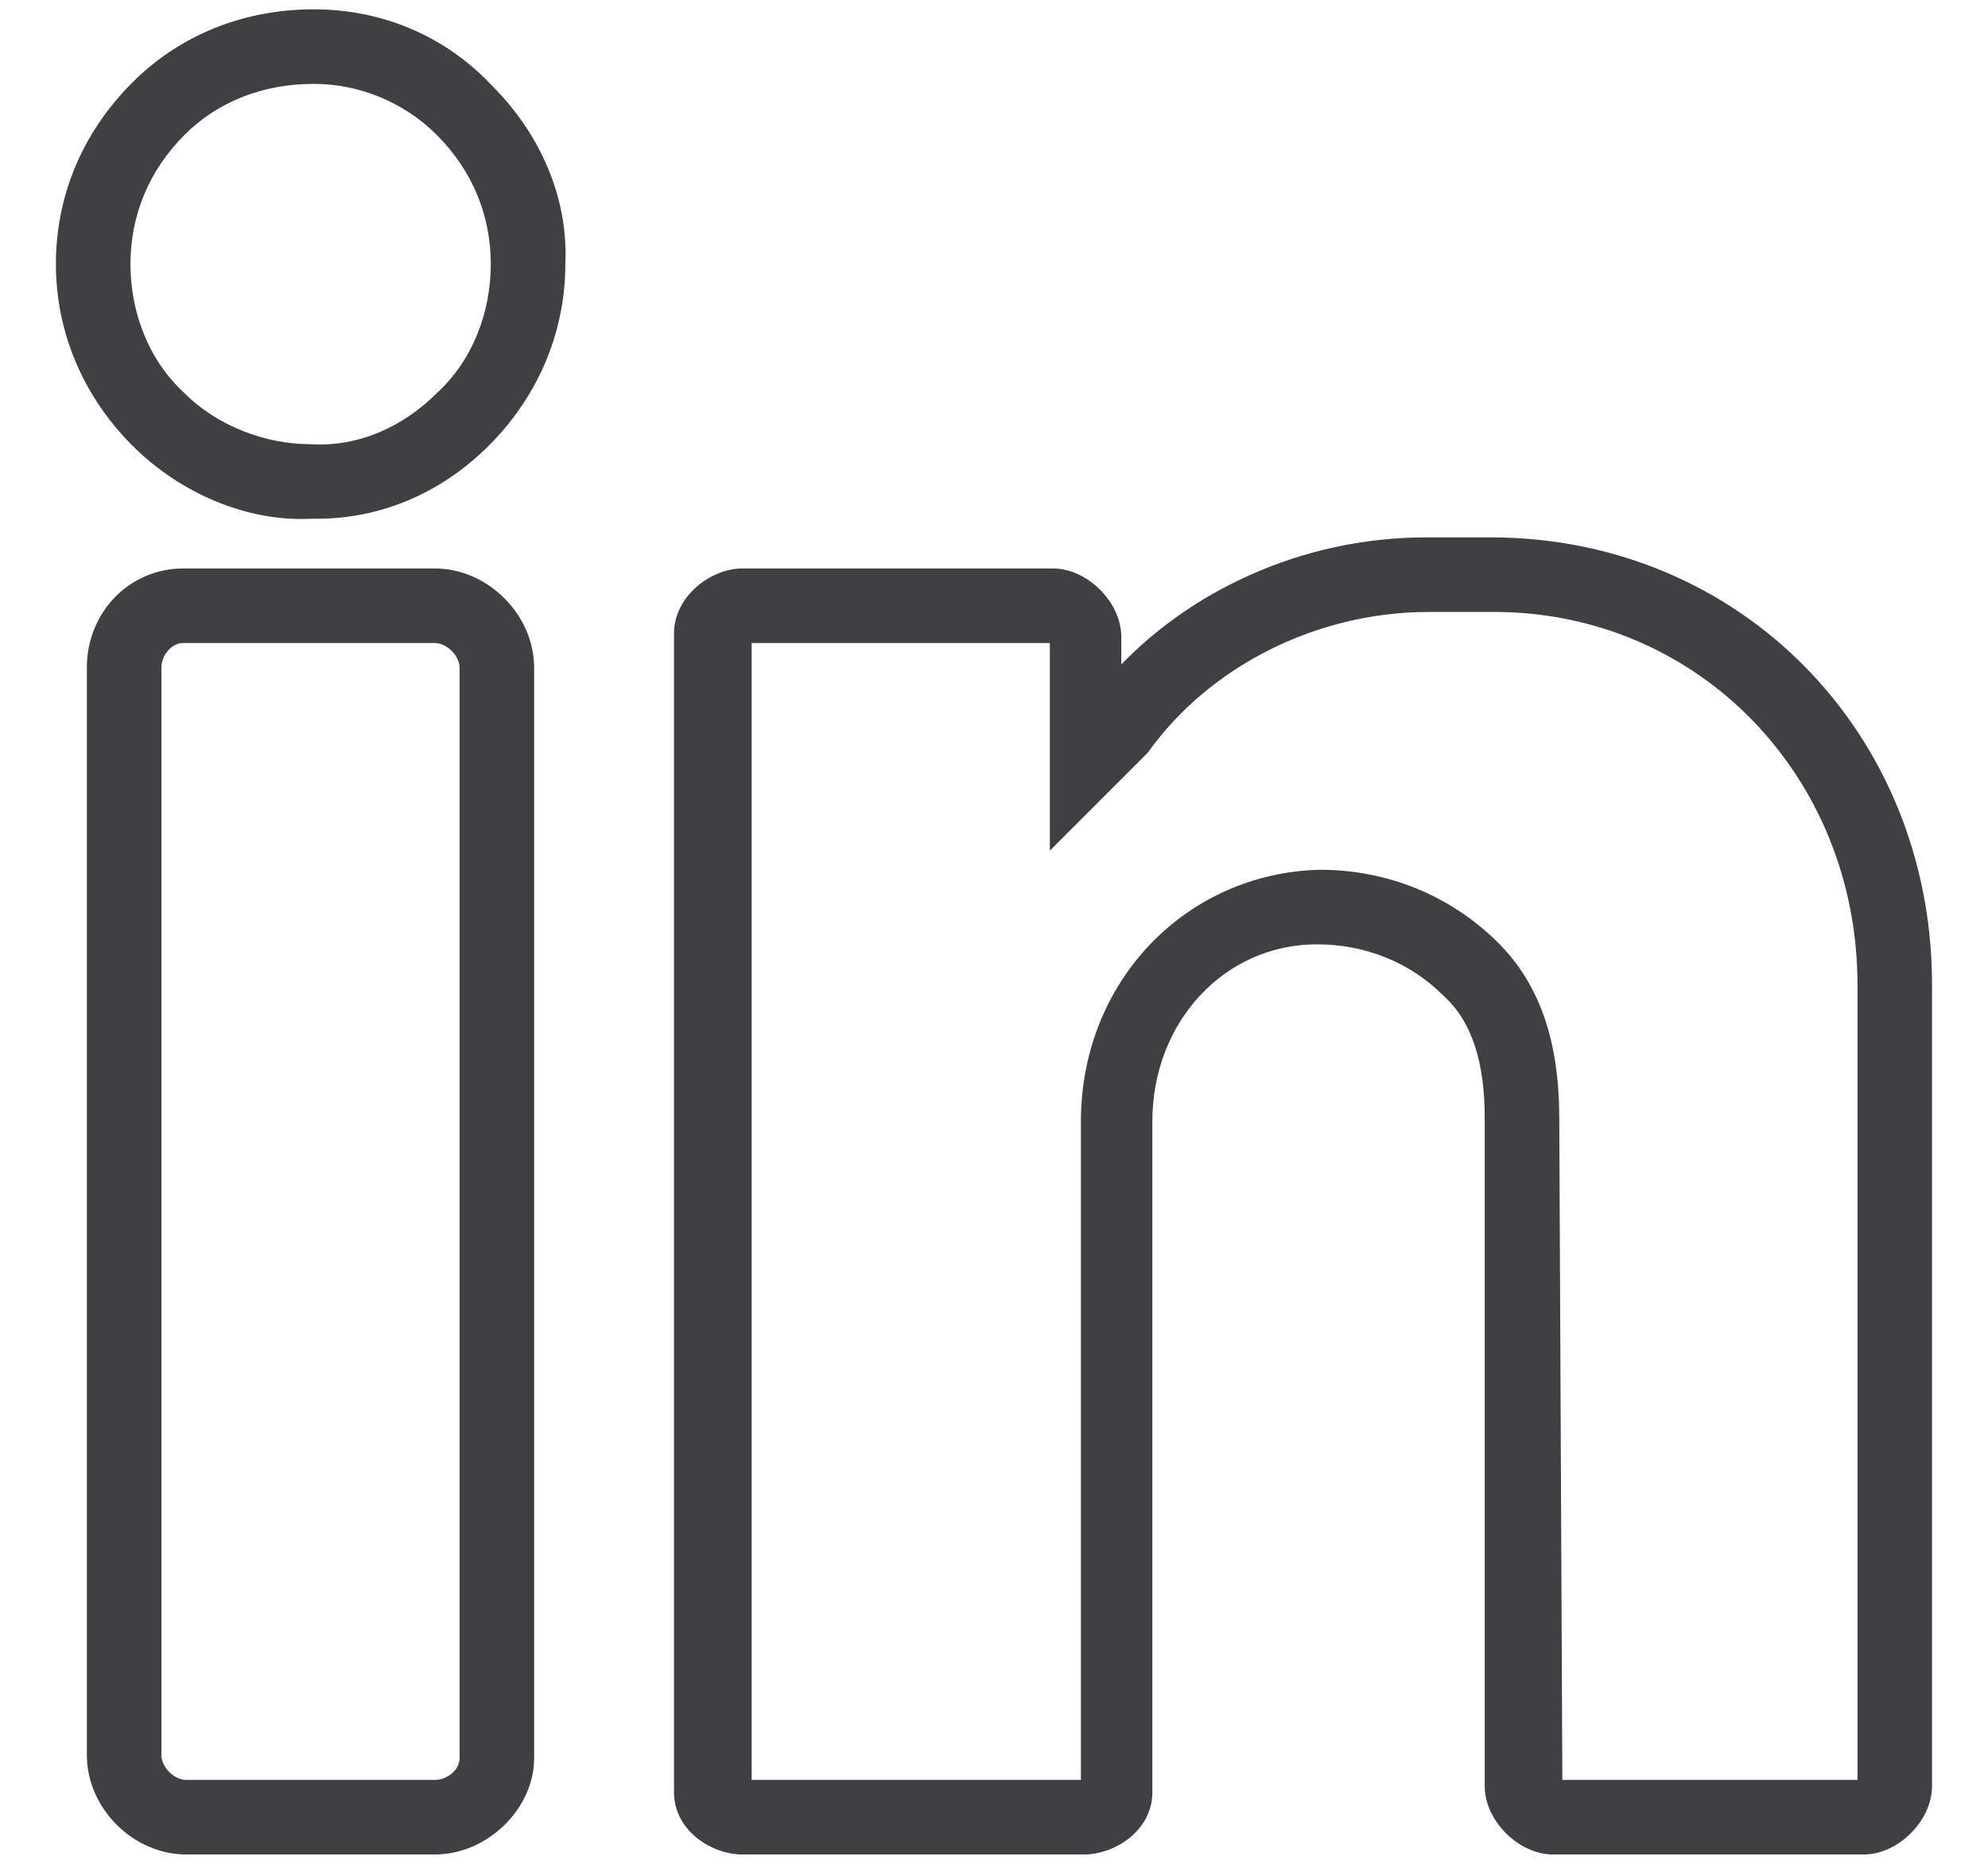 <svg xmlns="http://www.w3.org/2000/svg" fill="none" viewBox="0 0 32 30" height="30" width="32">
<g id="fi_220343">
<path stroke-width="0.2" stroke="#404042" fill="#404042" d="M5.05 0.25C3.95 0.25 2.95 0.65 2.2 1.4C1.4 2.2 1 3.2 1 4.25C1 5.35 1.45 6.35 2.2 7.1C2.95 7.85 4 8.3 5 8.25C5 8.25 5.05 8.25 5.1 8.25C6.1 8.25 7.05 7.85 7.8 7.1C8.55 6.35 9 5.35 9 4.25C9.05 3.2 8.6 2.2 7.85 1.45C7.1 0.65 6.1 0.25 5.05 0.25ZM7.1 6.4C6.55 6.95 5.8 7.3 5 7.25C4.25 7.25 3.45 6.95 2.9 6.4C2.3 5.85 2 5.05 2 4.25C2 3.45 2.3 2.7 2.9 2.1C3.45 1.55 4.2 1.25 5.05 1.25C5.8 1.25 6.55 1.55 7.1 2.1C7.7 2.7 8 3.45 8 4.25C8 5.05 7.7 5.85 7.1 6.4Z" id="Vector"></path>
<path stroke-width="0.2" stroke="#404042" fill="#404042" d="M6.998 9.25H2.948C2.148 9.25 1.498 9.9 1.498 10.75V28.25C1.498 29.05 2.198 29.75 2.998 29.75H6.998C7.798 29.75 8.498 29.05 8.498 28.3V10.75C8.498 9.95 7.798 9.25 6.998 9.25ZM7.498 28.3C7.498 28.55 7.248 28.75 6.998 28.75H2.998C2.748 28.75 2.498 28.5 2.498 28.25V10.75C2.498 10.5 2.698 10.25 2.948 10.25H6.998C7.248 10.25 7.498 10.5 7.498 10.75V28.3Z" id="Vector_2"></path>
<path stroke-width="0.2" stroke="#404042" fill="#404042" d="M23.999 8.75H22.949C20.999 8.75 19.149 9.6 17.949 10.95V10.25C17.949 9.75 17.449 9.25 16.949 9.25H11.949C11.499 9.25 10.949 9.65 10.949 10.2V28.85C10.949 29.4 11.499 29.75 11.949 29.75H17.449C17.899 29.75 18.449 29.4 18.449 28.85V18.05C18.449 16.4 19.649 15.1 21.199 15.1C21.999 15.1 22.749 15.4 23.299 15.95C23.799 16.4 23.999 17.1 23.999 18V28.75C23.999 29.25 24.499 29.75 24.999 29.75H29.999C30.499 29.75 30.999 29.25 30.999 28.75V15.85C30.999 11.85 27.949 8.75 23.999 8.75ZM29.999 28.7L29.949 28.75H25.049L24.999 18C24.999 16.8 24.699 15.9 24.049 15.25C23.299 14.5 22.299 14.1 21.249 14.1C19.149 14.15 17.499 15.85 17.499 18.05V28.75H11.999V10.25H16.949L16.999 10.3V13.45L18.349 12.1L18.399 12.05C19.399 10.65 21.149 9.75 22.999 9.75H24.049C27.399 9.75 29.999 12.45 29.999 15.85V28.7Z" id="Vector_3"></path>
</g>
</svg>

